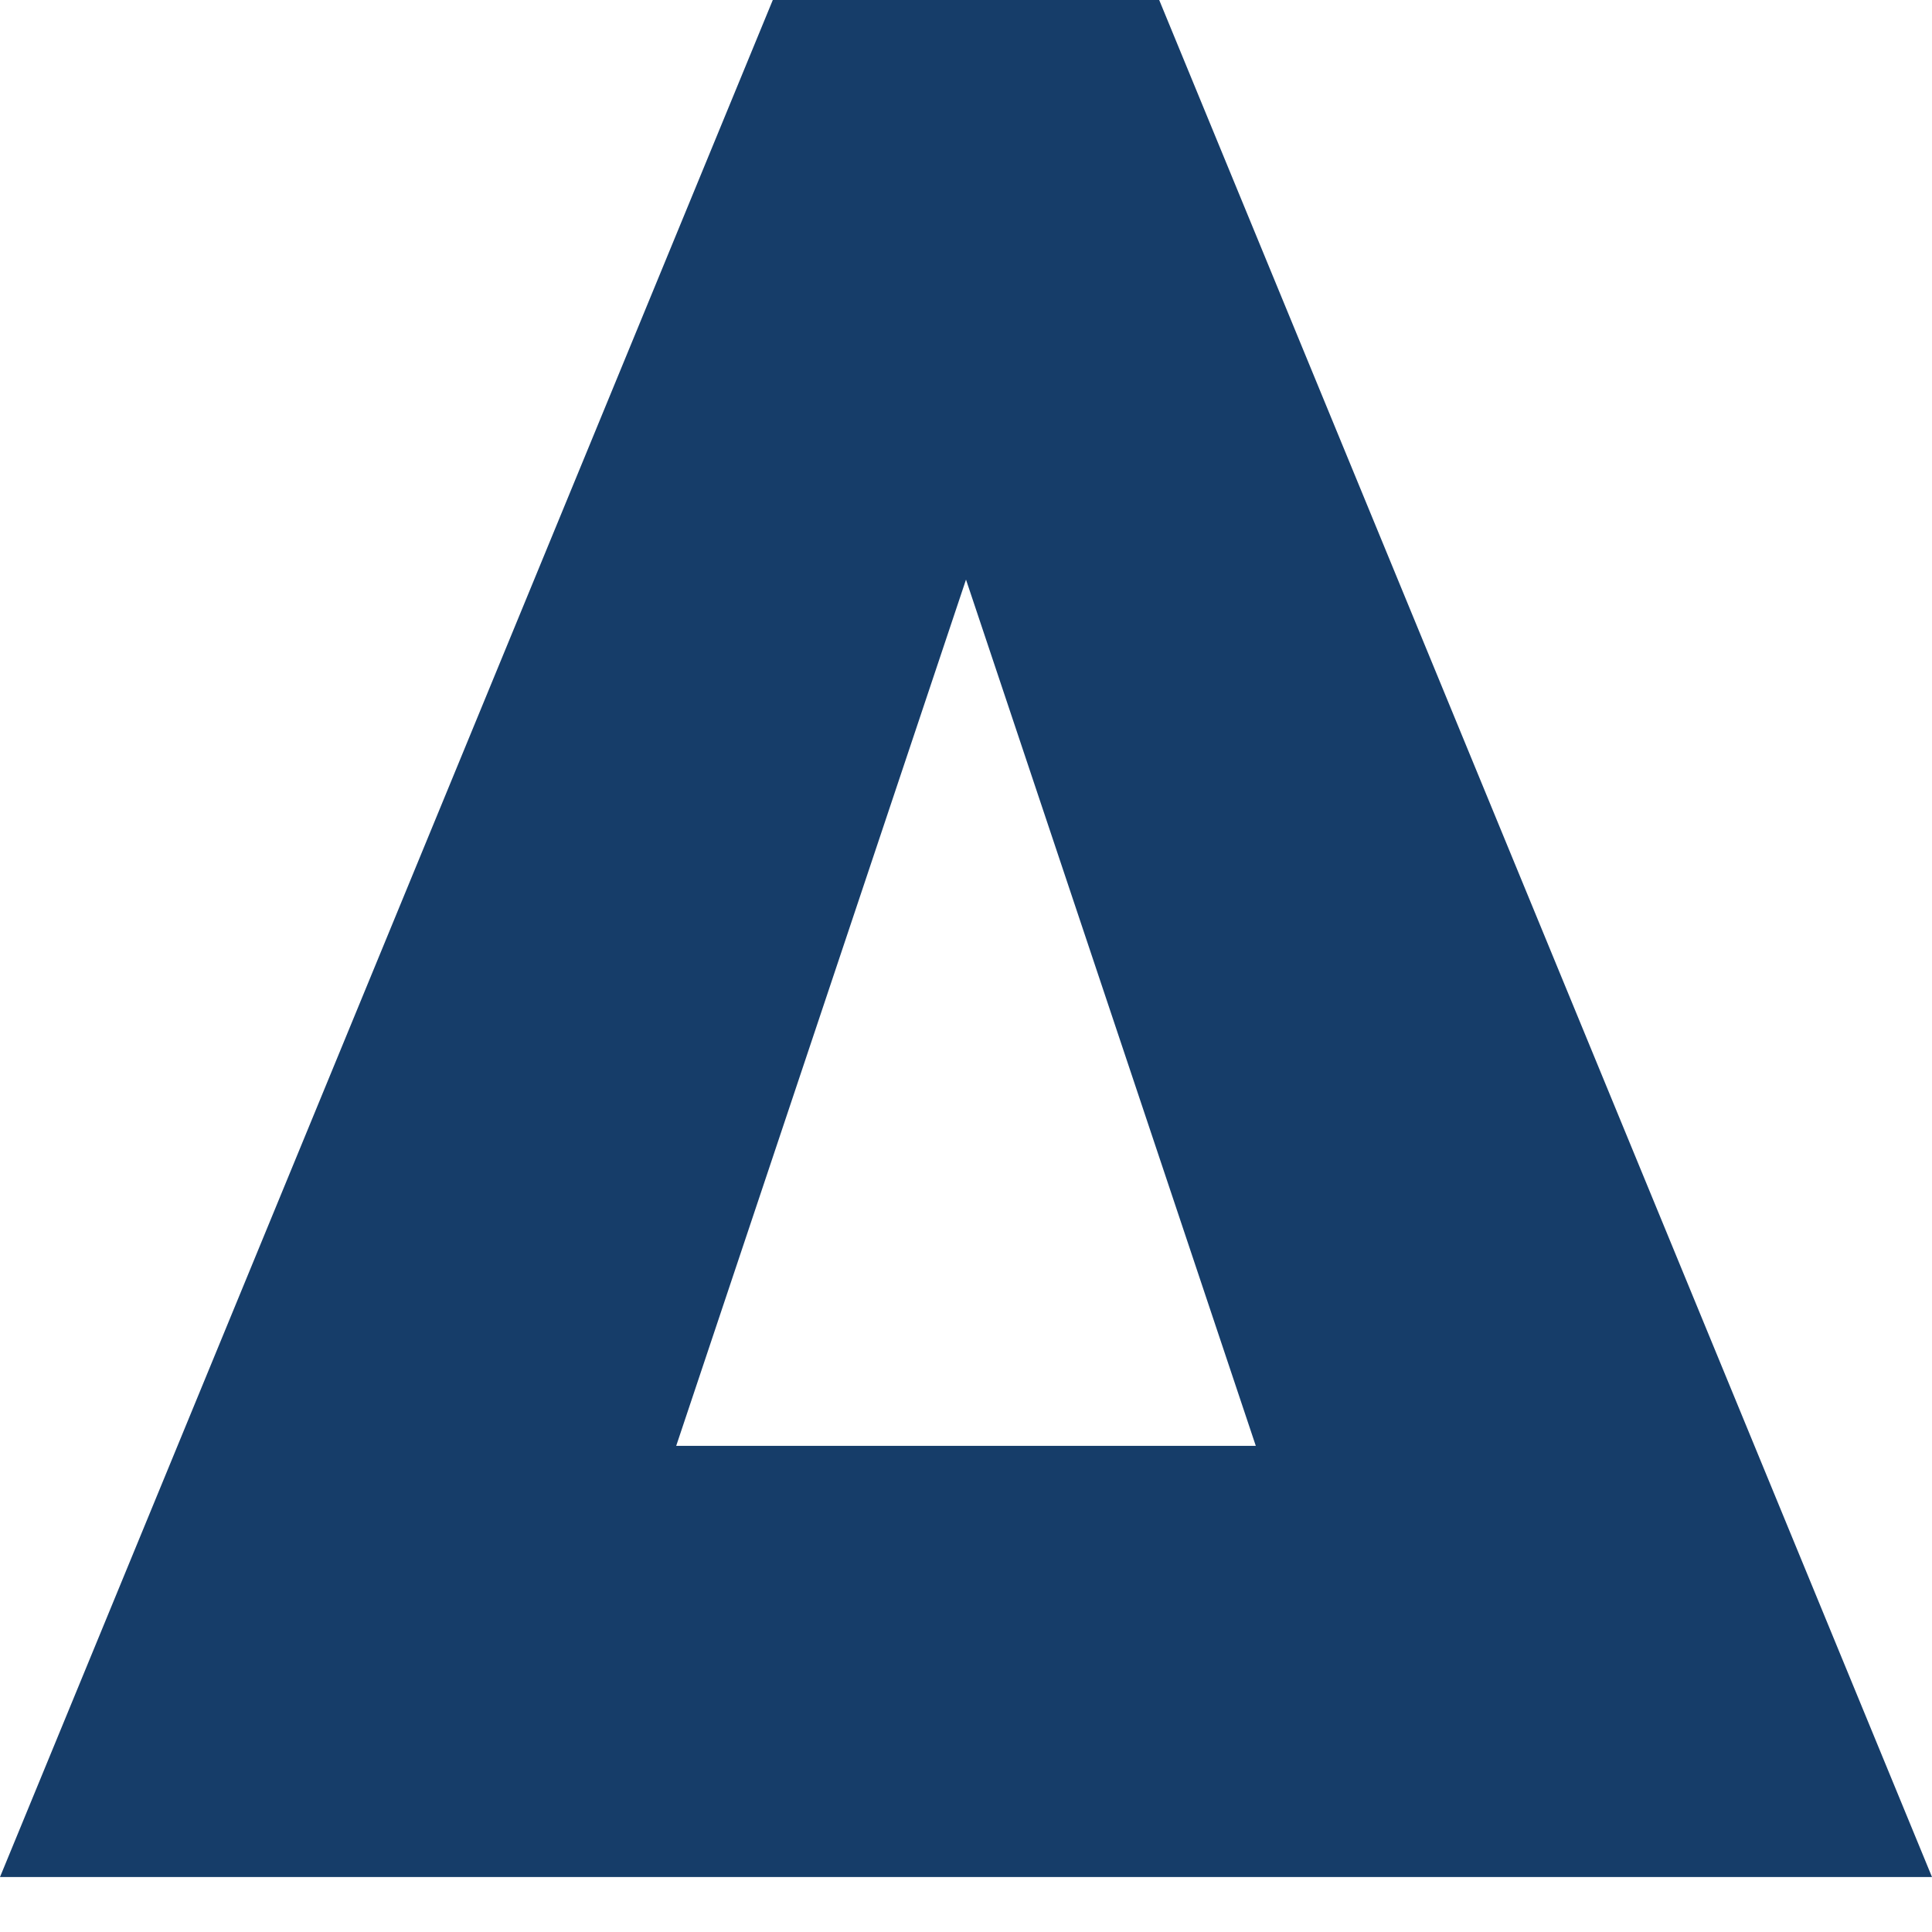 <svg width="24px" height="24px" viewBox="0 0 24 24" version="1.1" xmlns="http://www.w3.org/2000/svg">
  <path fill="#163D69" d="M9.6,3.97903932e-14 L14.4,-2.84217094e-14 L24,23.317 L0,23.317 L9.6,3.97903932e-14 Z M12,7.2 L8.4,17.961 L15.6,17.961 L12,7.2 Z"/>
</svg>